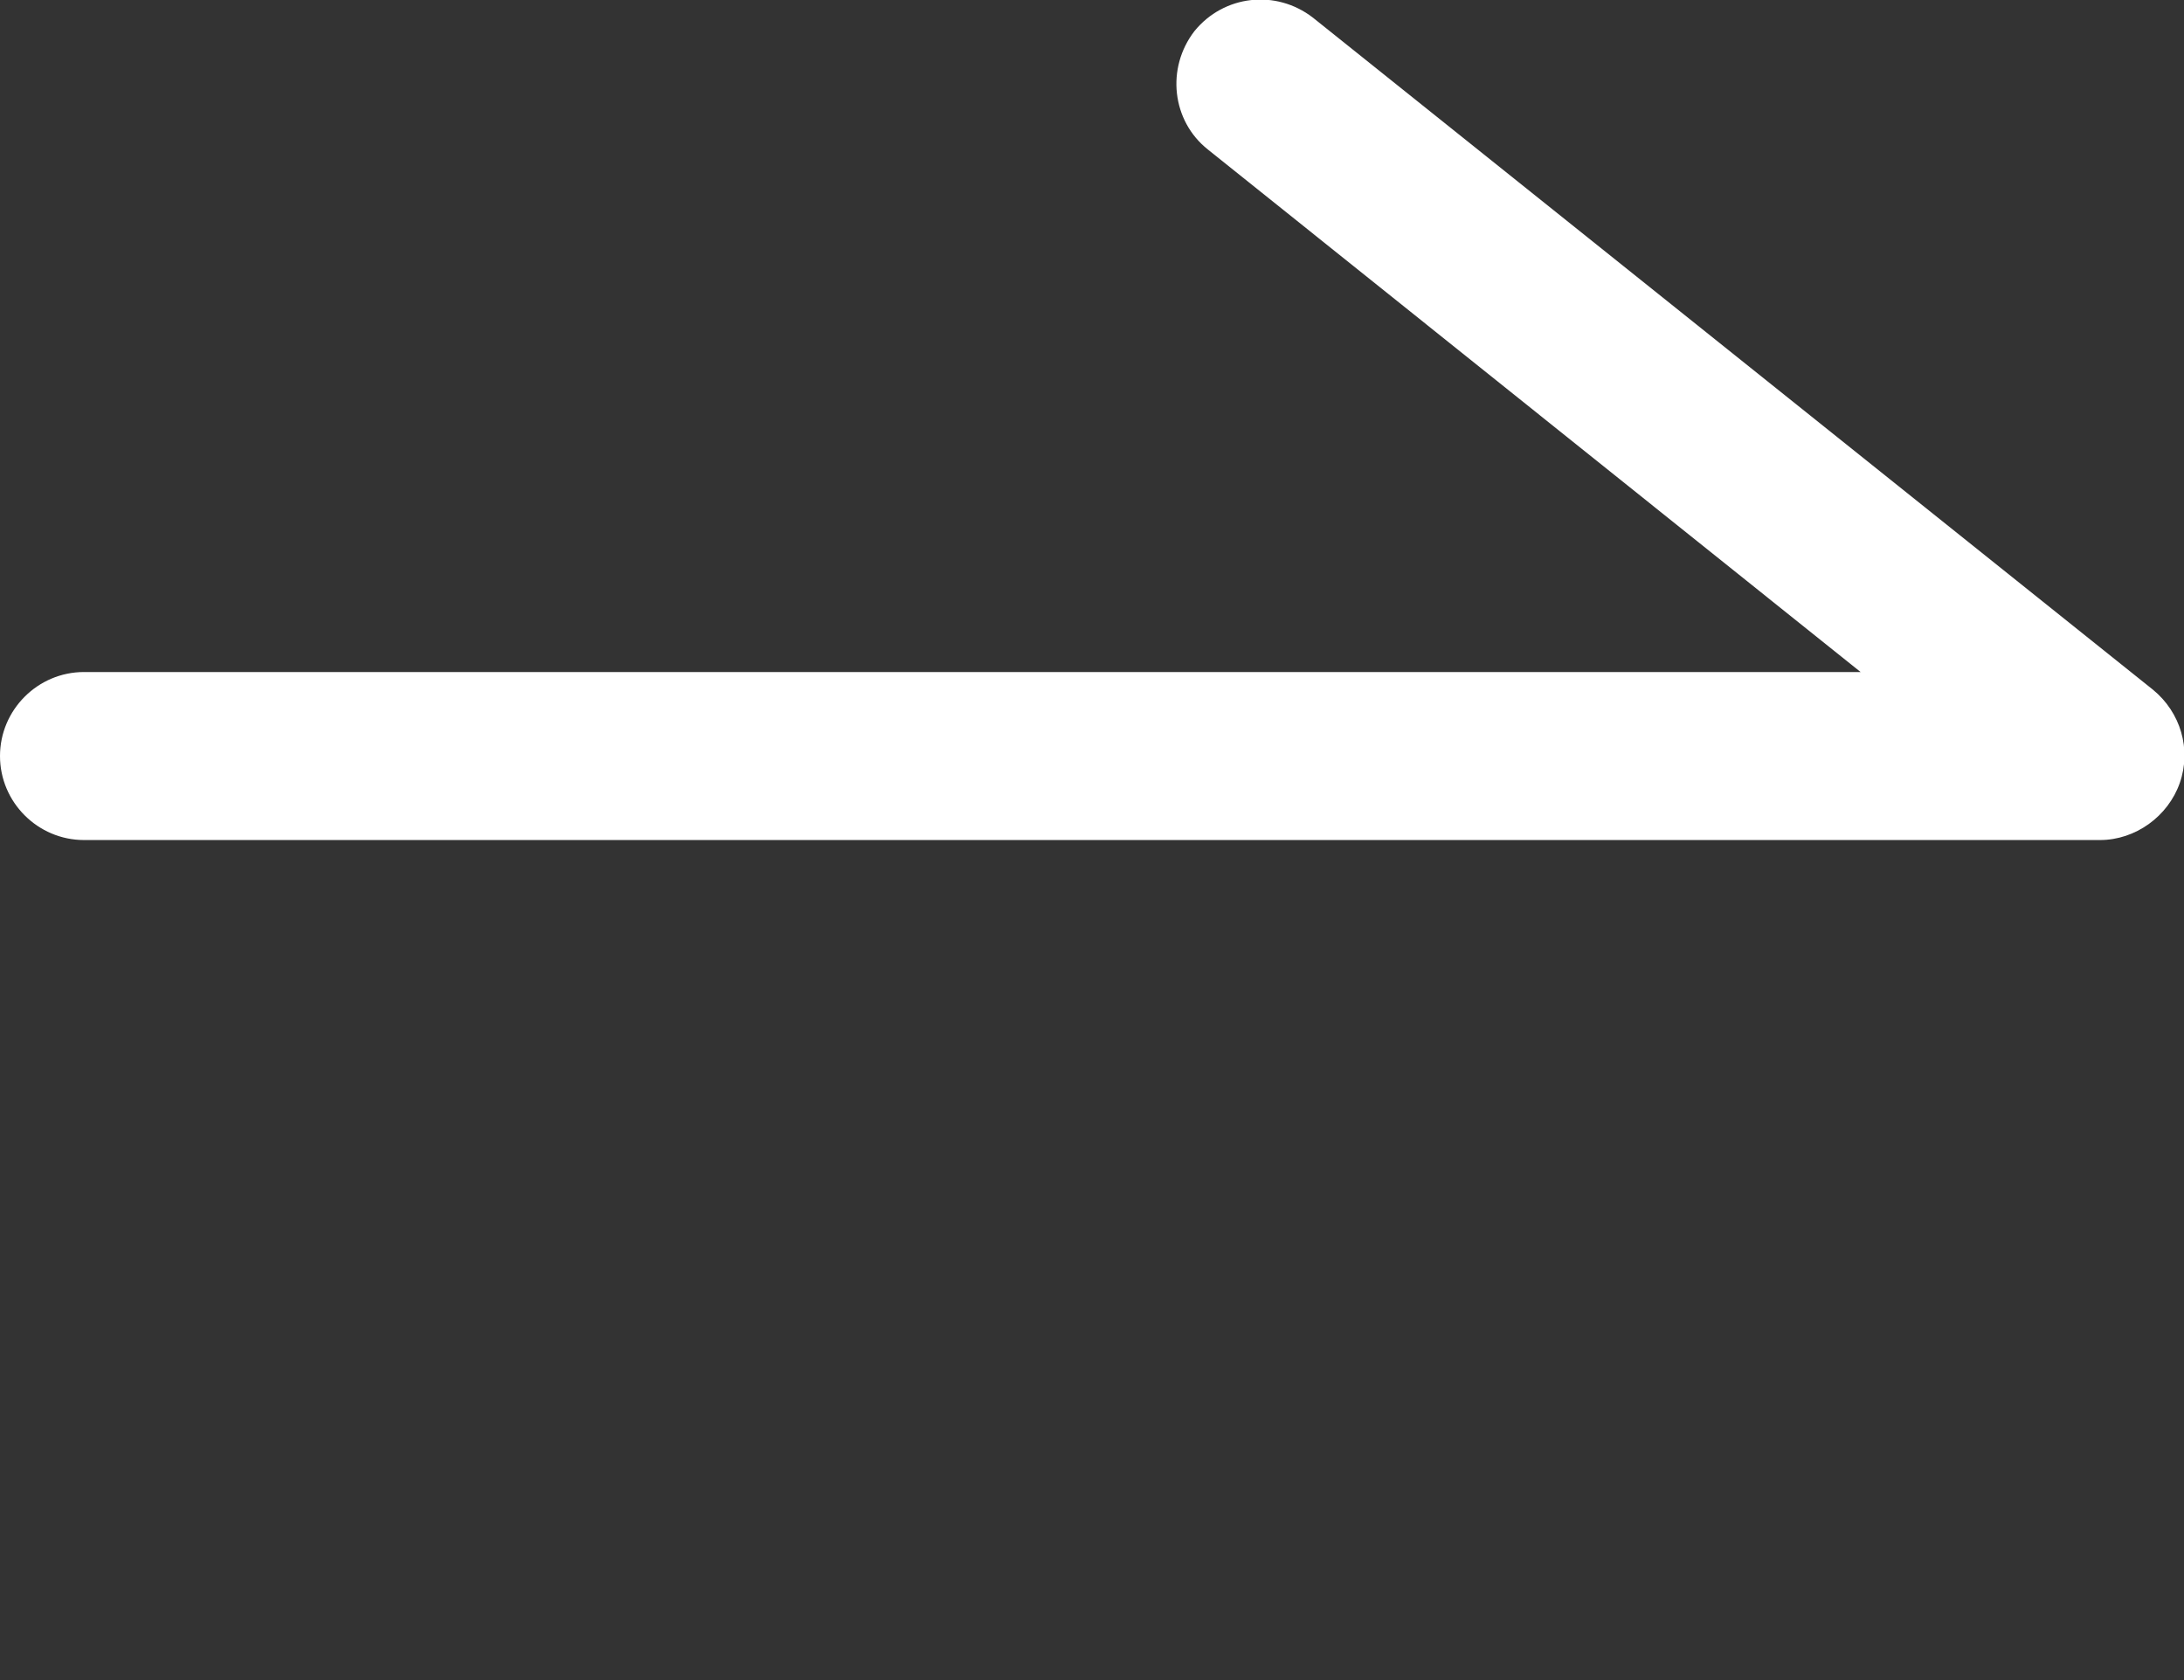 <?xml version="1.0" encoding="utf-8"?>
<!-- Generator: Adobe Illustrator 26.1.0, SVG Export Plug-In . SVG Version: 6.00 Build 0)  -->
<svg version="1.1" id="レイヤー_1" xmlns="http://www.w3.org/2000/svg" xmlns:xlink="http://www.w3.org/1999/xlink" x="0px"
	 y="0px" viewBox="0 0 26 20" style="enable-background:new 0 0 26 20;" xml:space="preserve">
<rect x="0" y="0" width="26" height="20" fill="#333333" stroke="none"/>
<style type="text/css">
	.st0{fill:#FFFFFF;}
</style>
<path class="st0" d="M25,10H1c-0.55,0-1-0.45-1-1s0.45-1,1-1h21.15l-7.77-6.22c-0.43-0.34-0.5-0.97-0.16-1.41
	c0.35-0.43,0.97-0.5,1.41-0.16l10,8c0.33,0.27,0.46,0.71,0.32,1.11S25.42,10,25,10z"/>
</svg>
